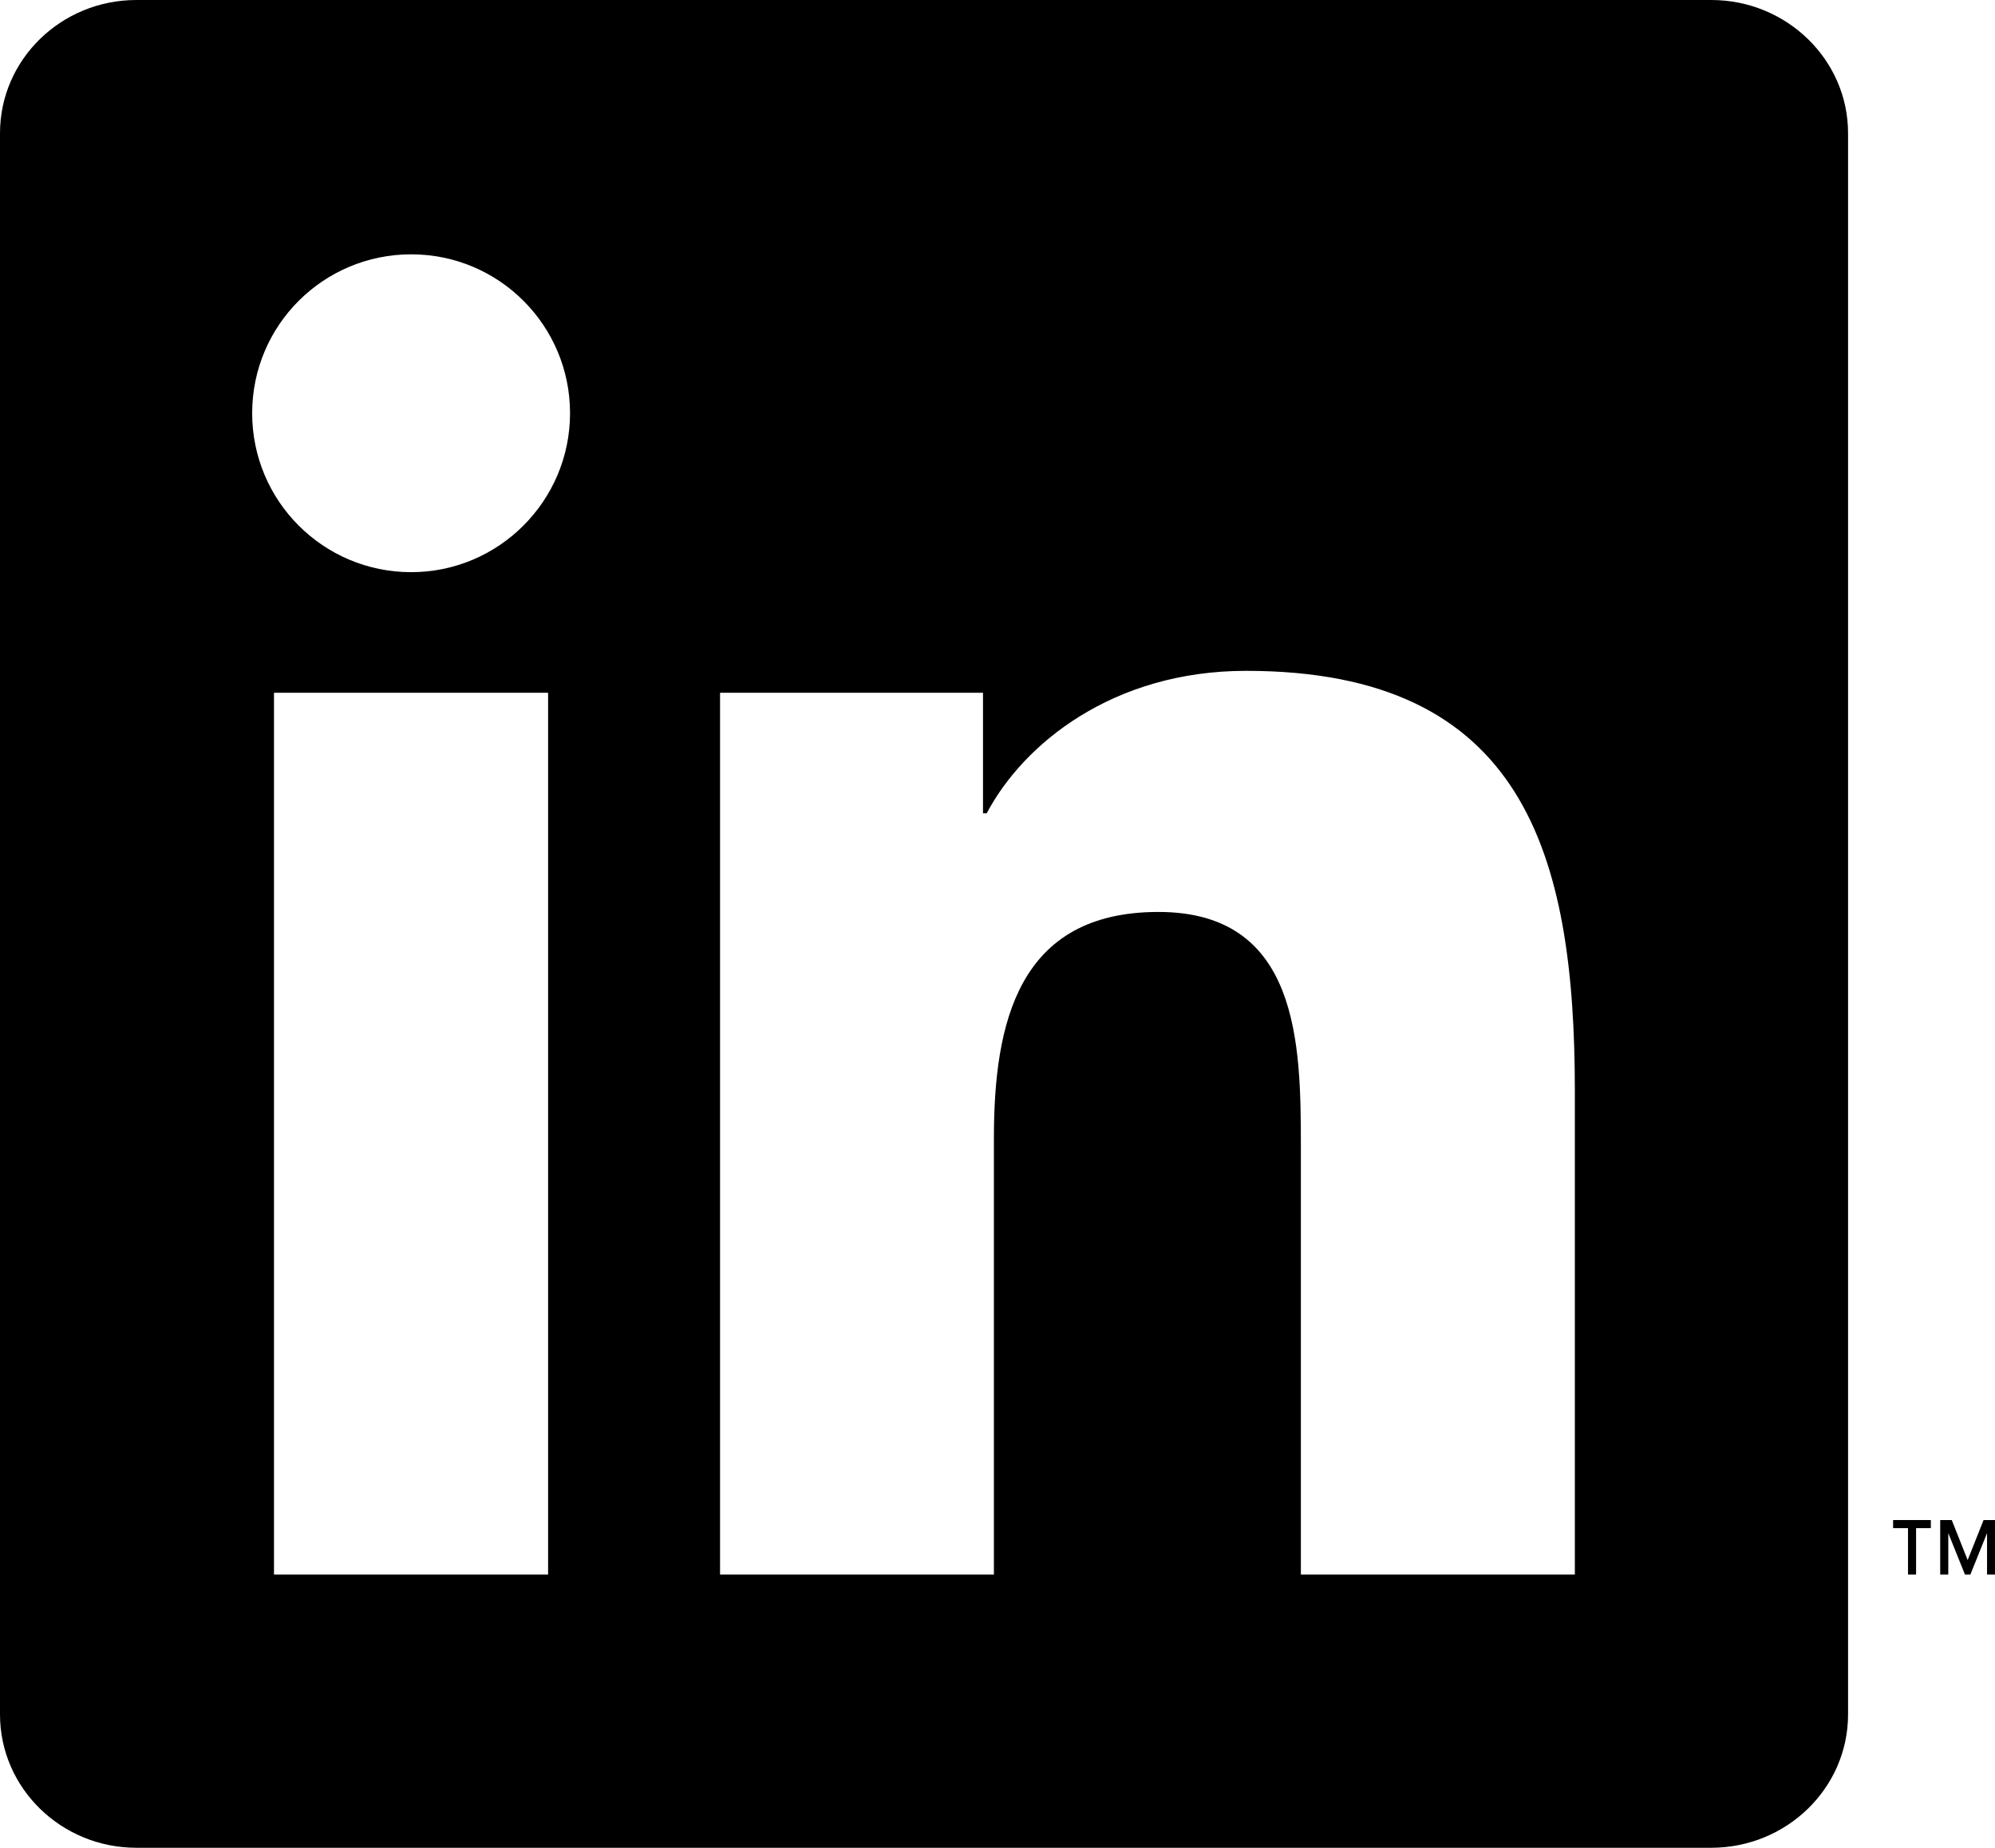 <?xml version="1.0" encoding="UTF-8"?><svg id="Layer_2" xmlns="http://www.w3.org/2000/svg" viewBox="0 0 155.46 144"><g id="Layer_1-2"><g><path d="M133.34,0H10.63C4.76,0,0,4.65,0,10.38v123.23c0,5.73,4.76,10.39,10.63,10.39h122.72c5.87,0,10.66-4.65,10.66-10.39V10.38c0-5.73-4.79-10.38-10.66-10.38ZM42.71,122.71H21.35V53.99h21.36V122.71Zm-10.67-78.12c-6.85,0-12.39-5.55-12.39-12.39s5.54-12.38,12.39-12.38,12.38,5.55,12.38,12.38-5.55,12.39-12.38,12.39ZM122.71,122.71h-21.34v-33.42c0-7.97-.15-18.22-11.1-18.22s-12.82,8.68-12.82,17.64v34h-21.34V53.99h20.49v9.39h.29c2.85-5.4,9.82-11.1,20.21-11.1,21.63,0,25.62,14.23,25.62,32.74v37.69Z"/><g><polygon points="147.52 119.09 148.68 119.09 148.68 122.71 149.31 122.71 149.31 119.09 150.46 119.09 150.46 118.46 147.52 118.46 147.52 119.09"/><polygon points="154.57 118.46 153.33 121.58 152.09 118.46 151.19 118.46 151.19 122.71 151.82 122.71 151.82 119.48 153.12 122.71 153.54 122.71 154.84 119.48 154.84 122.71 155.46 122.71 155.46 118.46 154.57 118.46"/></g></g></g></svg>
